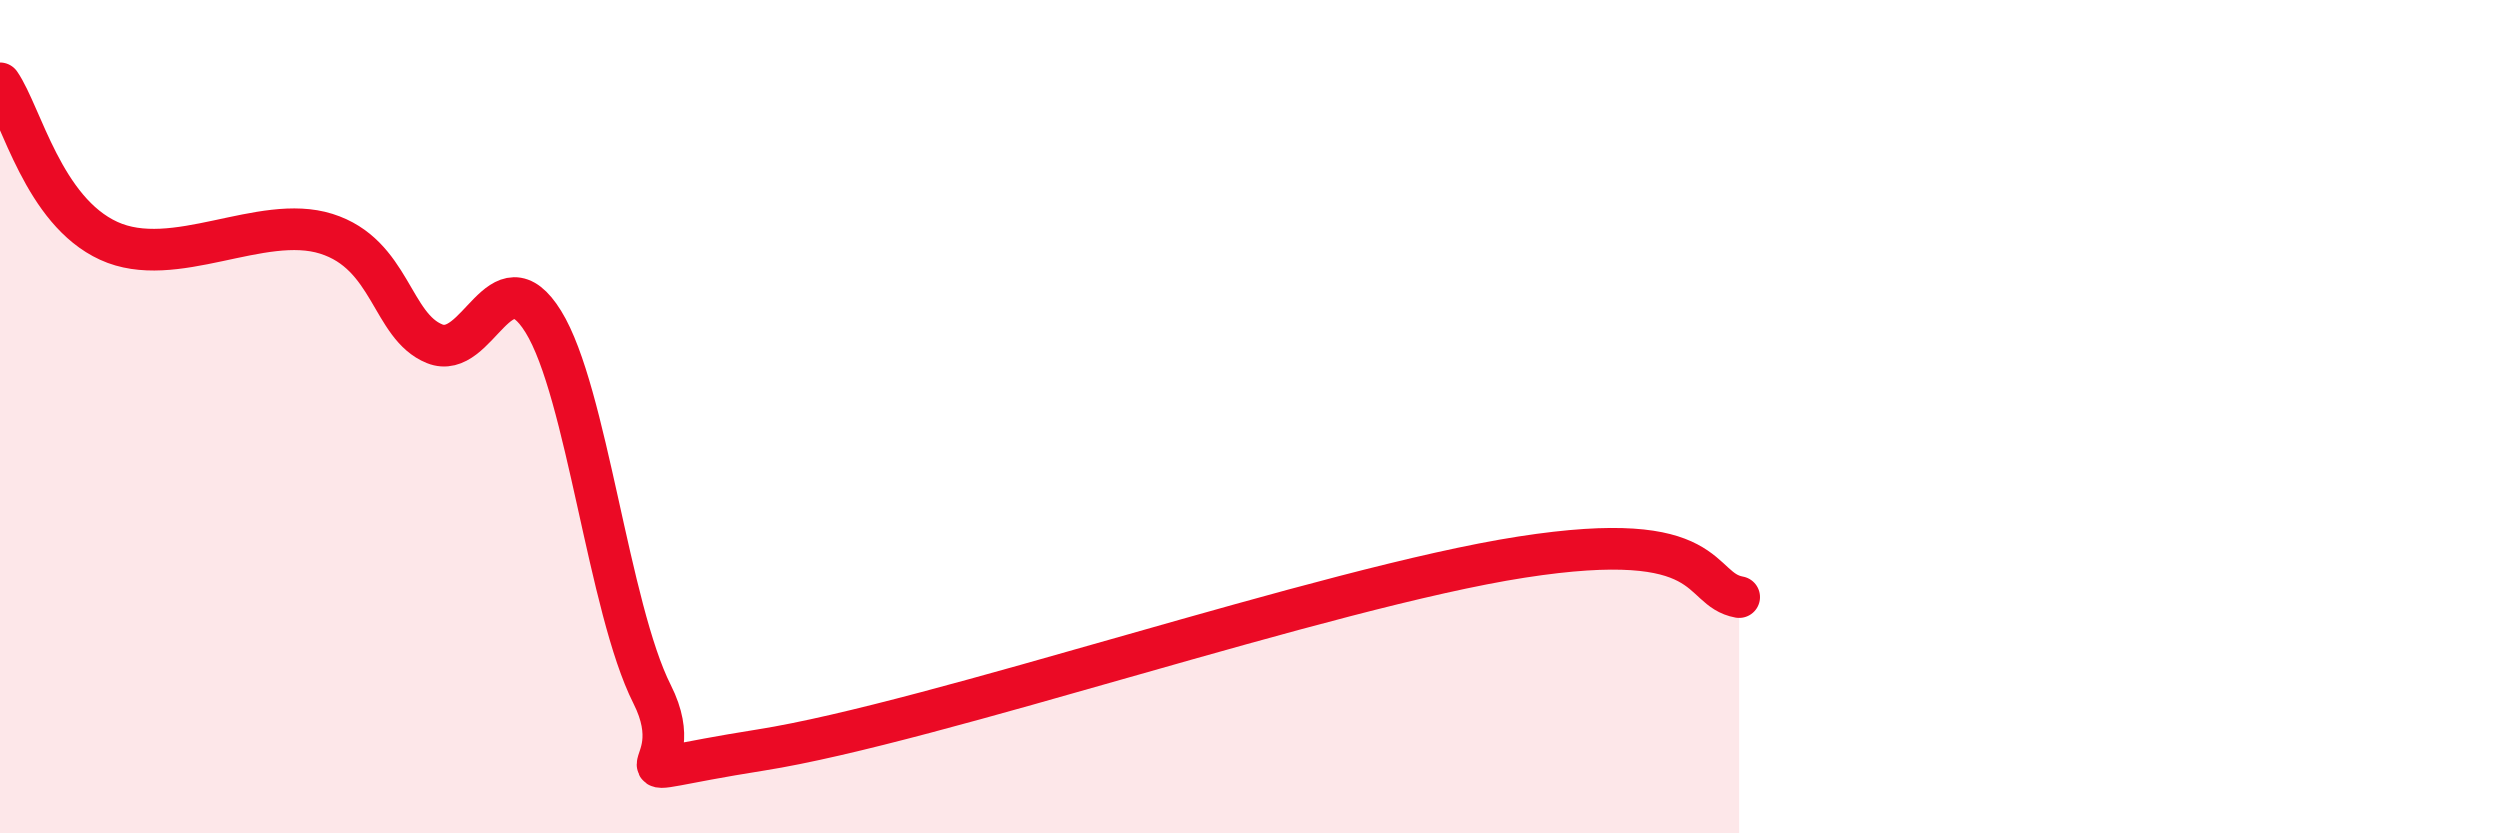 
    <svg width="60" height="20" viewBox="0 0 60 20" xmlns="http://www.w3.org/2000/svg">
      <path
        d="M 0,2 C 0.52,2.76 1.04,5.06 2.61,5.78 C 4.18,6.5 6.27,5.12 7.83,5.61 C 9.39,6.1 9.39,7.83 10.43,8.25 C 11.47,8.67 12,6.04 13.04,7.72 C 14.08,9.4 14.61,14.6 15.65,16.66 C 16.69,18.72 14.09,18.66 18.26,18 C 22.43,17.34 31.82,14.1 36.52,13.37 C 41.22,12.64 40.7,14.14 41.74,14.33L41.74 20L0 20Z"
        fill="#EB0A25"
        opacity="0.1"
        stroke-linecap="round"
        stroke-linejoin="round"
      />
      <path
        d="M 0,2 C 0.52,2.76 1.04,5.06 2.61,5.78 C 4.18,6.5 6.27,5.12 7.83,5.61 C 9.39,6.1 9.39,7.83 10.43,8.25 C 11.47,8.67 12,6.04 13.04,7.72 C 14.08,9.4 14.61,14.6 15.65,16.66 C 16.69,18.72 14.09,18.66 18.26,18 C 22.43,17.34 31.82,14.1 36.52,13.37 C 41.22,12.64 40.7,14.14 41.74,14.33"
        stroke="#EB0A25"
        stroke-width="1"
        fill="none"
        stroke-linecap="round"
        stroke-linejoin="round"
      />
    </svg>
  